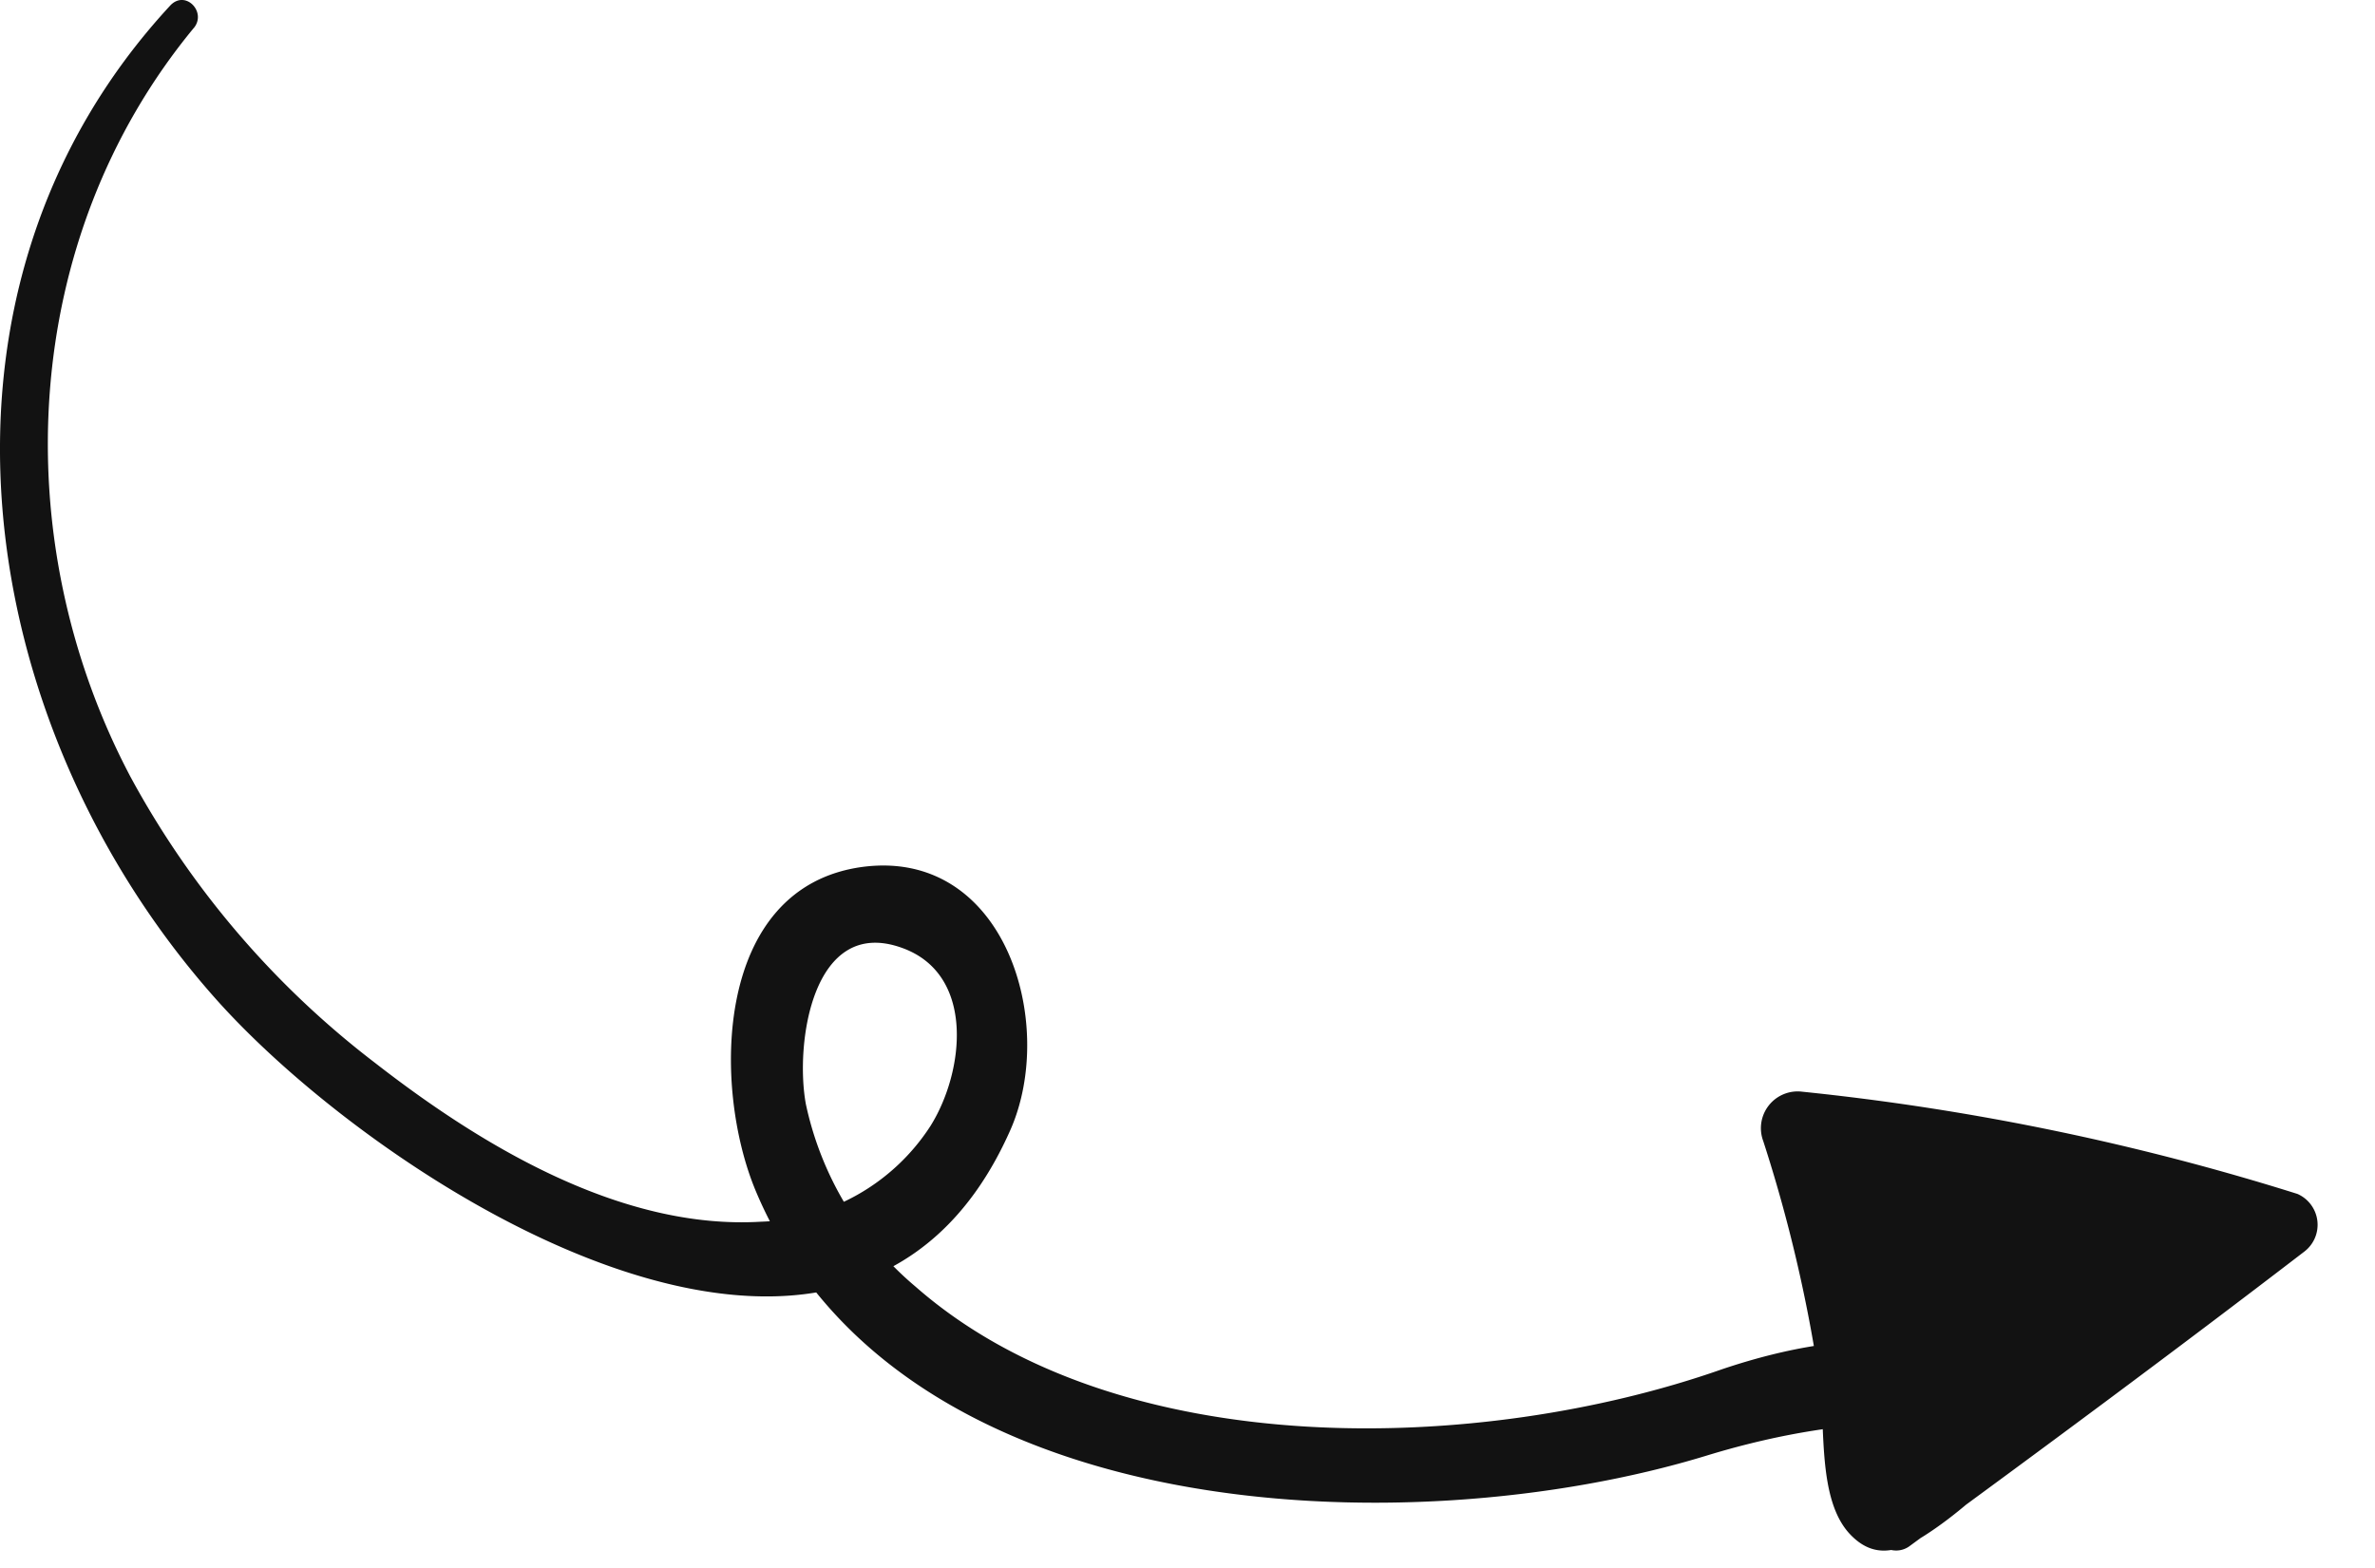 <svg xmlns="http://www.w3.org/2000/svg" width="123.094" height="81.271" viewBox="0 0 123.094 81.271">
  <g id="Layer_2" data-name="Layer 2" transform="translate(0 -9)">
    <g id="Object" transform="translate(0 9)">
      <path id="Path_201" data-name="Path 201" d="M18.269,1.468c-9.009,10.914-9.8,26.49-3.276,38.83A46.571,46.571,0,0,0,27.671,55.126c5.512,4.292,12.757,8.662,19.994,8.229a10.859,10.859,0,0,0,8.78-4.953c1.756-2.788,2.362-7.875-1.473-9.245-4.63-1.669-5.559,4.961-4.977,8.111a17.017,17.017,0,0,0,5.678,9.45C66.21,75.97,85.03,75.38,97.464,71.009c14.752-4.979,14.745,5.439,16.07-10.074.22-2.362,1.214-1.628,1.254.829.26,18.112-1.646,8.686-18.112,13.718-15.442,4.725-41.925,3.8-49.279-13.718-2.268-5.418-2.166-15.749,5.512-16.8,7.418-.992,10.119,8.111,7.686,13.631-8.182,18.521-32.522,2.929-41.161-6.764C6.748,37.6,3.331,15.1,17.072.279c.787-.787,1.874.37,1.2,1.189Z" transform="translate(-8.226 -0.017)" fill="#121212"/>
      <path id="Path_202" data-name="Path 202" d="M21.921,26.651C19.33,18.525,16.787,10.39,14.353,2.24l2.9.787A131.127,131.127,0,0,0,3.486,24.289c-.543-.937-1.087-1.882-1.622-2.827a84.566,84.566,0,0,1,15.82,2.347c.276.071,3.52.74,3.544,1.024q-1.1,2.418-1.417.614c-.252-.693-.512-1.394-.787-2.087q-1.536-4.189-3.087-8.371l3.937-.535.409,6.938c.134,2.63-3.717,2.5-4.016,0-.543-4.536-1.315-9.016-2.284-13.474h3.851L16.2,18.761c-.362,2.418-3.709,1.512-3.937-.528-.5-4.481,1.52-8.552,1.575-12.985L17.653,6.28c-2.89,5.182-5.914,10.237-8.875,15.411-1.173,2.04-4.835.669-3.937-1.662A34.648,34.648,0,0,1,11.416,9.453l3.221,3.221a36.034,36.034,0,0,0-3.717,4.607c-.472.724-.929,1.473-1.347,2.229q-.787,2.481-1.079-.386c.669-1.575,7.15-1.717,8.662-1.74v4.953c-2.725,0-5.449.047-8.174.063-3.323,0-3.11-4.63,0-5.016,3.977-.5,14.1,1.386,13.529,7.087a2.654,2.654,0,0,1-1.858,2.488c-4.2,1.236-11.395-.843-12.97-5.315-1.173-3.268,1.15-10.355,5.607-9.032A2.543,2.543,0,0,1,15.078,14.4c.787,3.536-1.4,6.646-4.307,8.457a2.579,2.579,0,0,1-3.5-3.5A30.774,30.774,0,0,1,11.2,14.257c2.047-2.158,5.386.591,4.024,3.15-1.977,3.67-5.575,5.166-9.276,6.646-3.071,1.236-4.41-3.748-1.37-4.961,2.433-.969,4.906-1.858,6.221-4.276l3.969,3.071a25.309,25.309,0,0,0-3.15,4.048l-3.5-3.5c.646-.394,2.173-1.677,1.969-2.677l1.827,1.756a14.694,14.694,0,0,1,1.039,2.362,1.717,1.717,0,0,0,1.819,1.575,7.355,7.355,0,0,0,4.528.591L17.44,24.486c.047-.5-3.6-1.811-3.937-1.906a11.465,11.465,0,0,0-4.512-.2v-5h8.174c3.15,0,3.189,4.953,0,4.953a17.813,17.813,0,0,0-5.615.787A19.021,19.021,0,0,1,7.833,24.4,3.379,3.379,0,0,1,4.1,22.627c-.85-1.882.5-3.874,1.425-5.465a39.877,39.877,0,0,1,5.9-7.686c2.04-2.118,5.2,1.071,3.221,3.221a34.113,34.113,0,0,0-5.867,9.016L5.069,19.541C8.259,14.548,11.212,9.4,14.133,4.248a2.055,2.055,0,0,1,3.788,1c-.1,4.41-2.15,8.568-1.662,12.985L12.322,17.7,13.983,6.847c.3-1.977,3.465-1.843,3.866,0q1.551,7.221,2.433,14.544H16.267c-.126-2.362-.244-4.638-.37-6.953s3.2-2.544,3.937-.535c1.307,3.544,3.425,7.449,4.118,11.158.291,1.575.165,2.9-1.48,3.559-2.323.937-5.725-.945-8.009-1.5a76.511,76.511,0,0,0-12.6-1.953A1.906,1.906,0,0,1,.242,22.336,129.727,129.727,0,0,1,14.771.523a1.748,1.748,0,0,1,2.906.787c2.276,8.205,4.41,16.458,6.5,24.718a1.173,1.173,0,0,1-2.26.622Z" transform="translate(114.025 48.006) rotate(68)" fill="#121212"/>
    </g>
  </g>
</svg>
